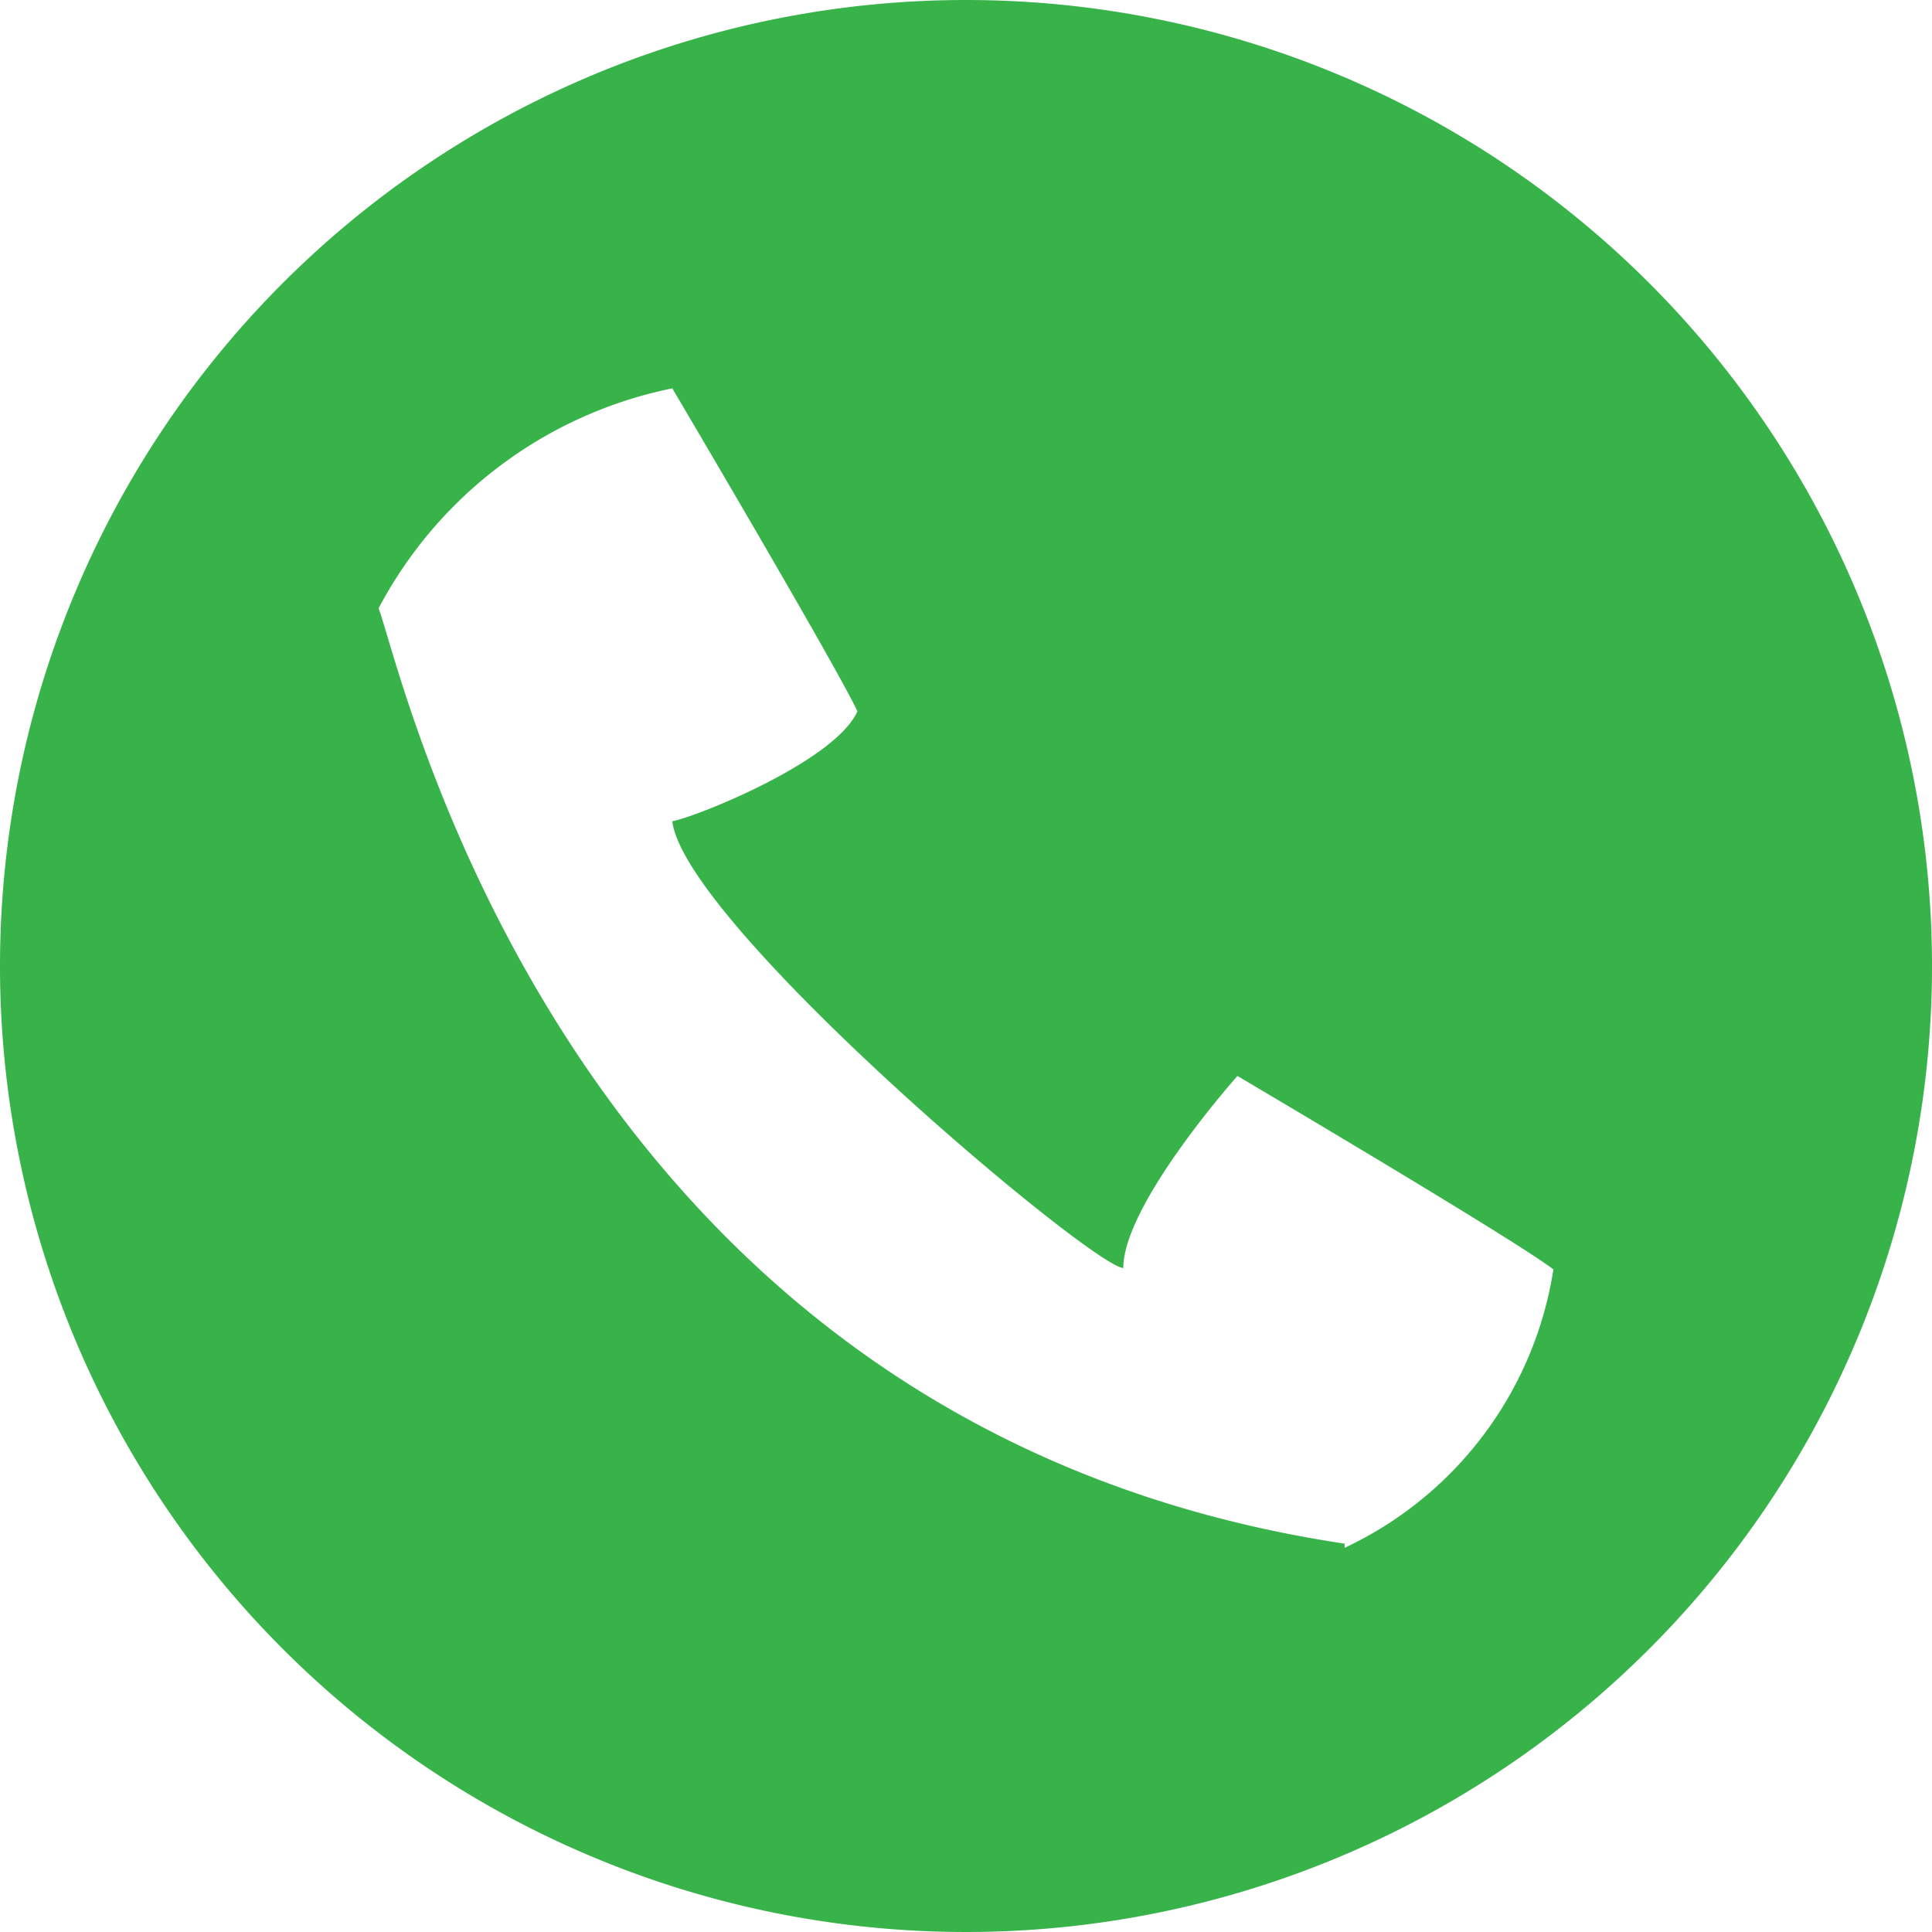 <svg xmlns="http://www.w3.org/2000/svg" viewBox="0 0 13.88 13.88"><defs><style>.cls-1{fill:#37b34a;}</style></defs><g id="Layer_2" data-name="Layer 2"><g id="Layer_1-2" data-name="Layer 1"><path class="cls-1" d="M6.94,0a6.94,6.94,0,1,0,6.94,6.94A6.94,6.94,0,0,0,6.94,0M9.66,11.09C4.07,10.25,2.9,4.85,2.72,4.37A3.08,3.08,0,0,1,4.83,2.79S6,4.77,6.16,5.11C6,5.47,5,5.87,4.83,5.9c.09.74,3,3.19,3.24,3.21,0-.46.82-1.38.82-1.38s2,1.18,2.27,1.39a2.66,2.66,0,0,1-1.5,2"/></g></g></svg>
